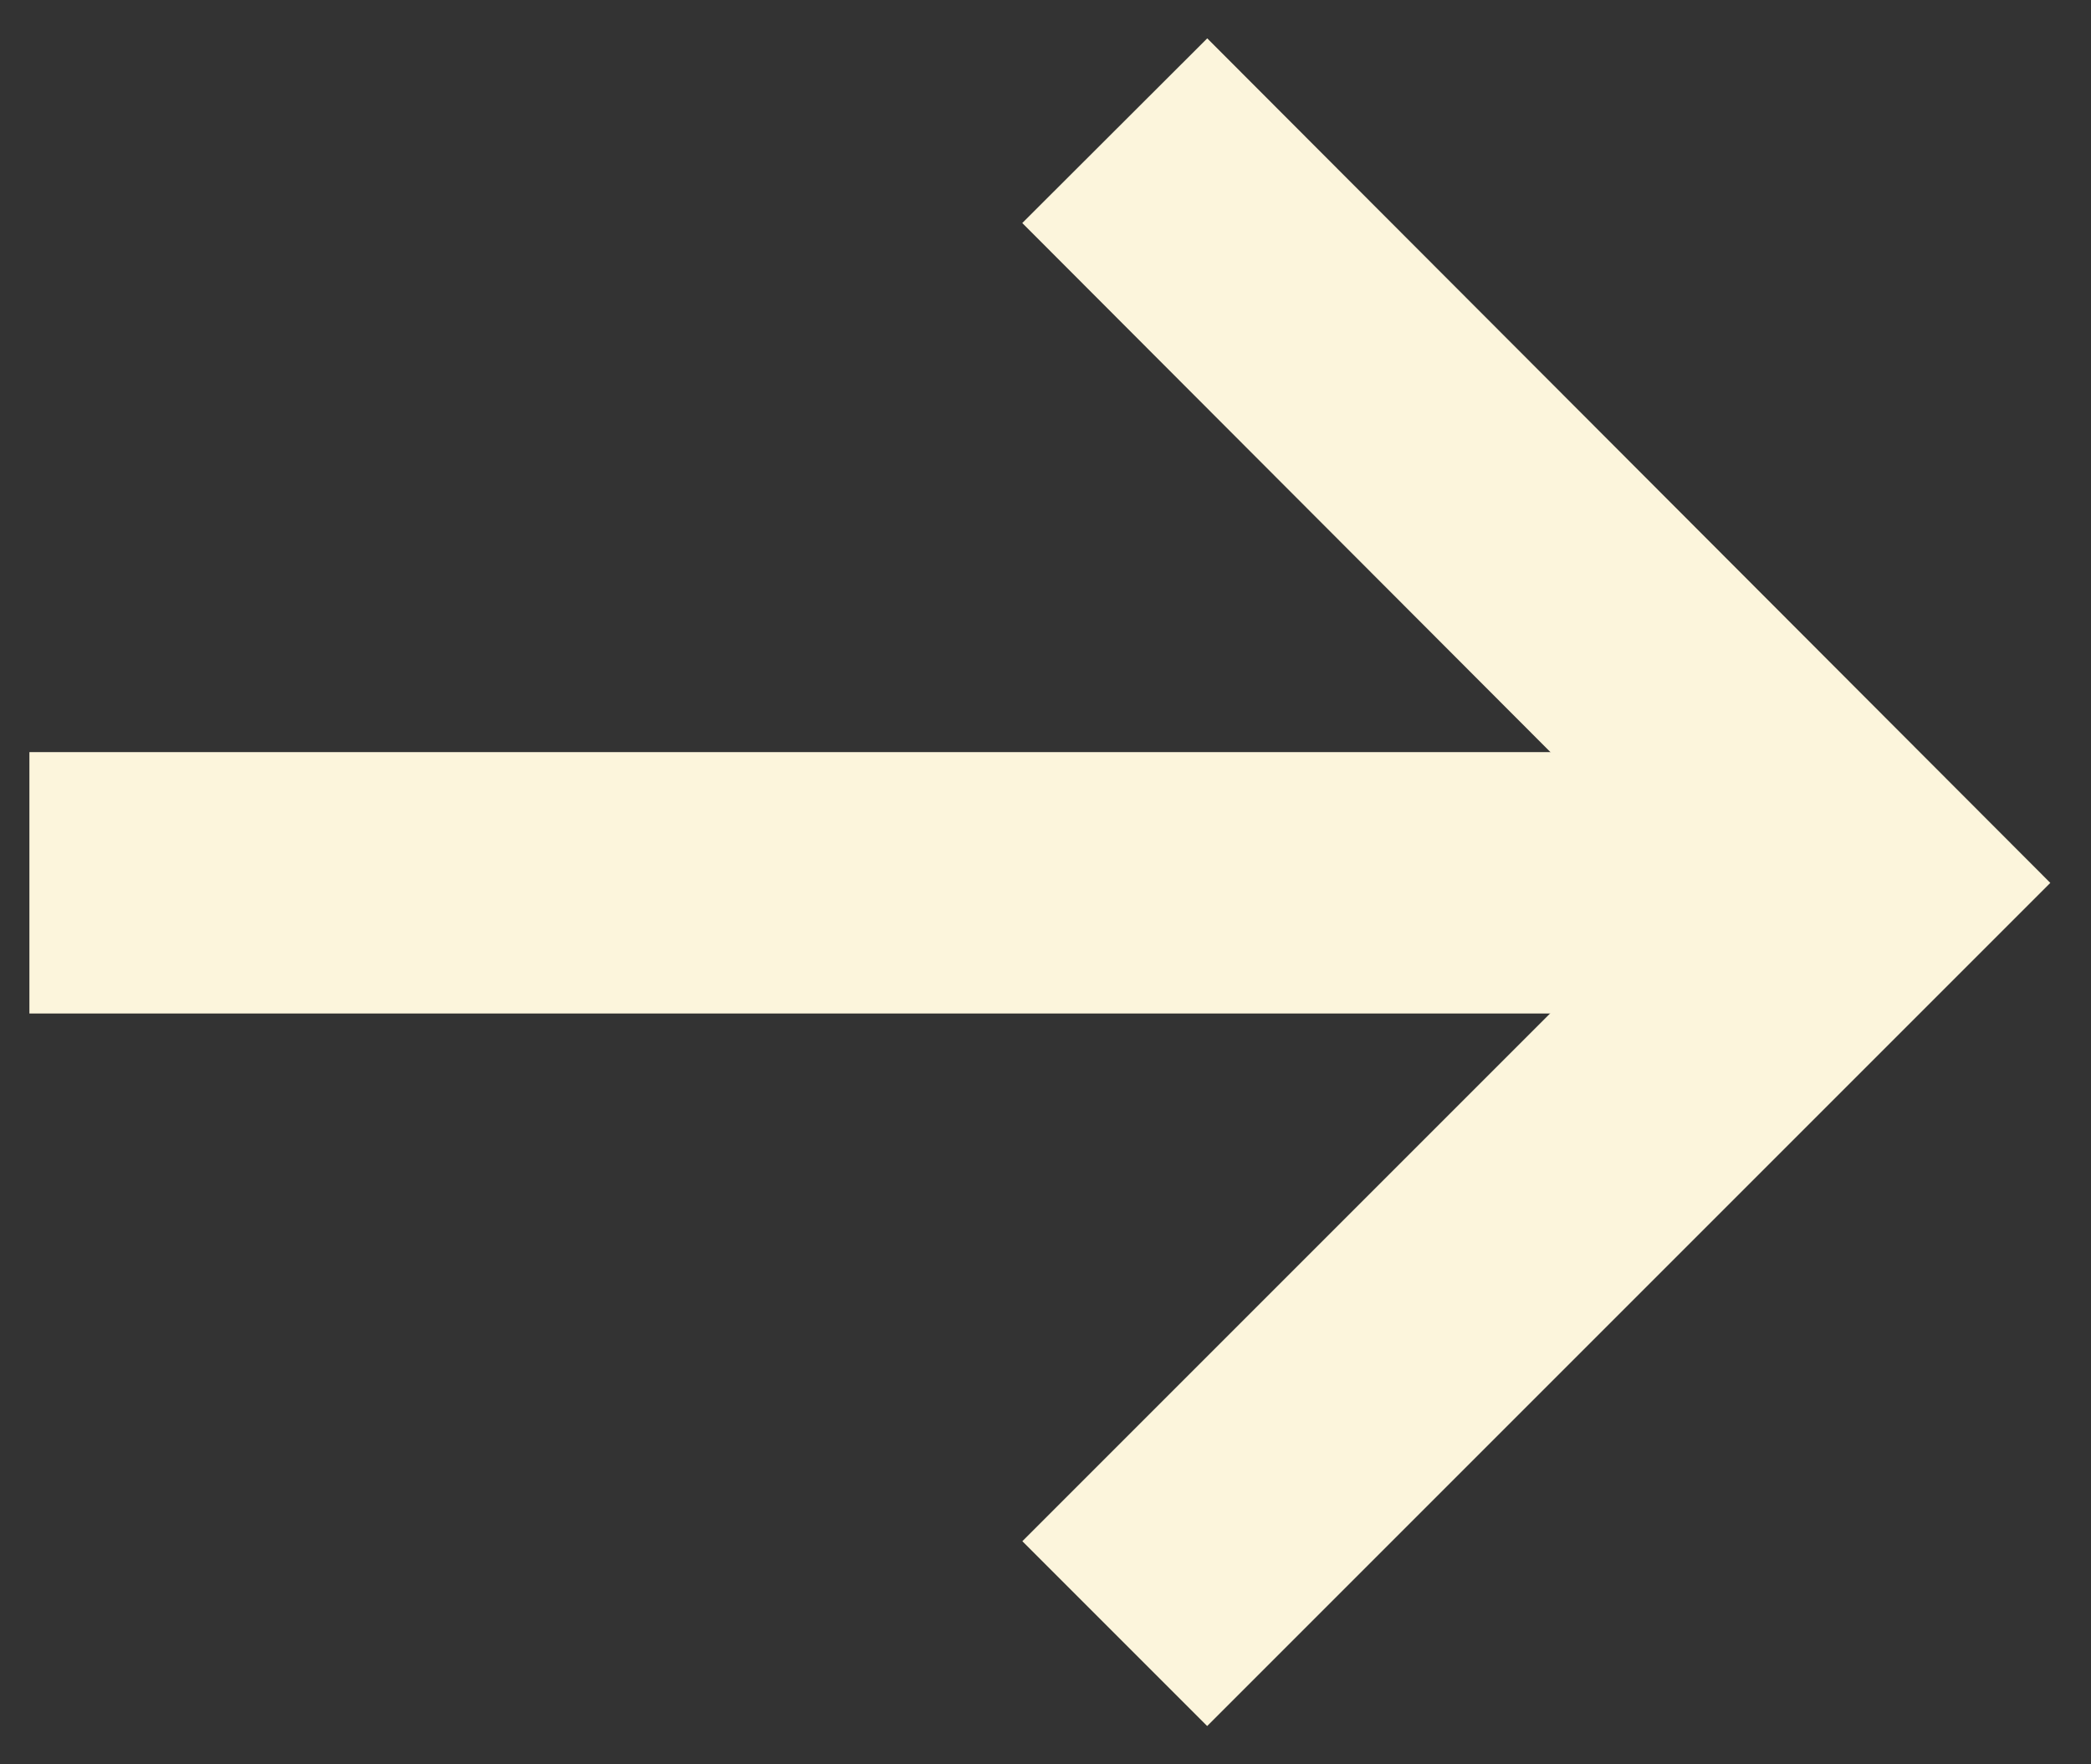 <svg width="32" height="27" viewBox="0 0 32 27" fill="none" xmlns="http://www.w3.org/2000/svg">
<rect x="0" y="0" width="32" height="27" fill="#333333" stroke="none"/>
<path d="M17.06 2L28.55 13.51L17.06 25" stroke="#FCF5DC" stroke-width="4" stroke-miterlimit="10"/>
<path d="M28.548 13.51H0.45" stroke="#FCF5DC" stroke-width="4" stroke-miterlimit="10"/>
</svg>
